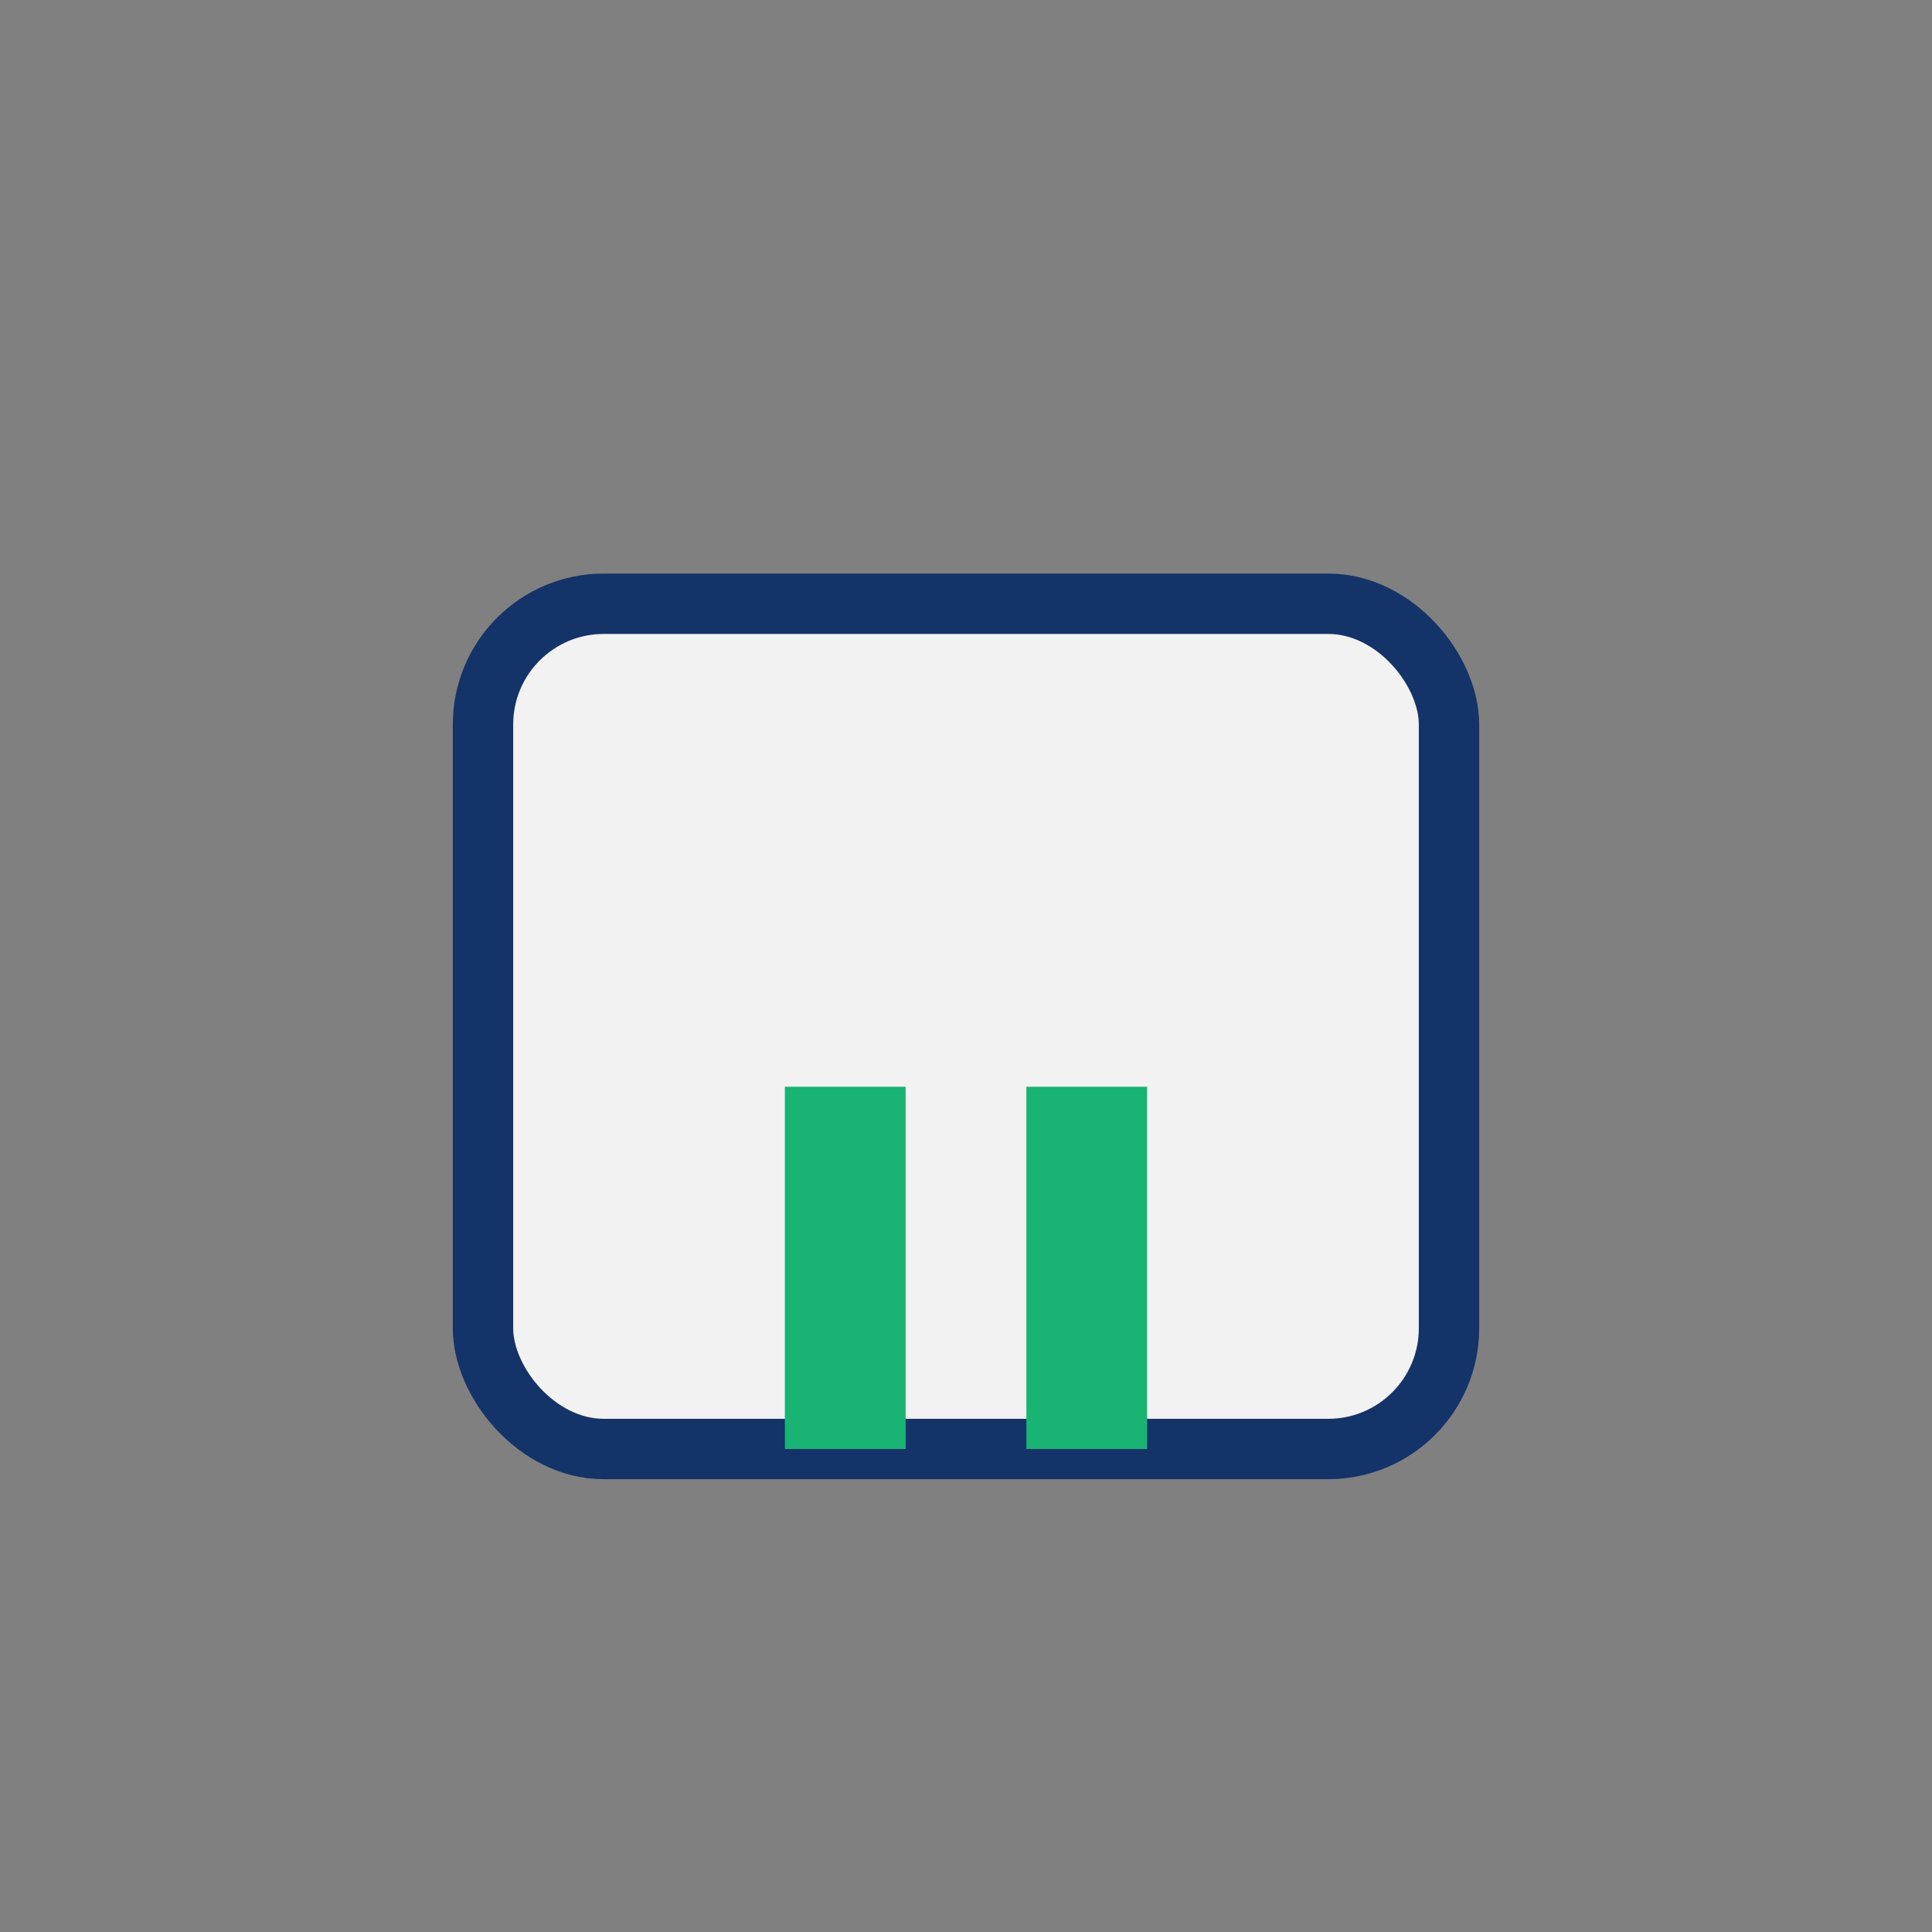 <?xml version="1.0" encoding="UTF-8"?>
<svg xmlns="http://www.w3.org/2000/svg" width="32" height="32" viewBox="0 0 32 32"><rect x="0" y="0" width="32" height="32" fill="#808080" stroke="none"/><rect x="8" y="10" width="16" height="14" rx="2" fill="#F2F2F2" stroke="#143368"/><rect x="13" y="18" width="2" height="6" fill="#19B374"/><rect x="17" y="18" width="2" height="6" fill="#19B374"/></svg>